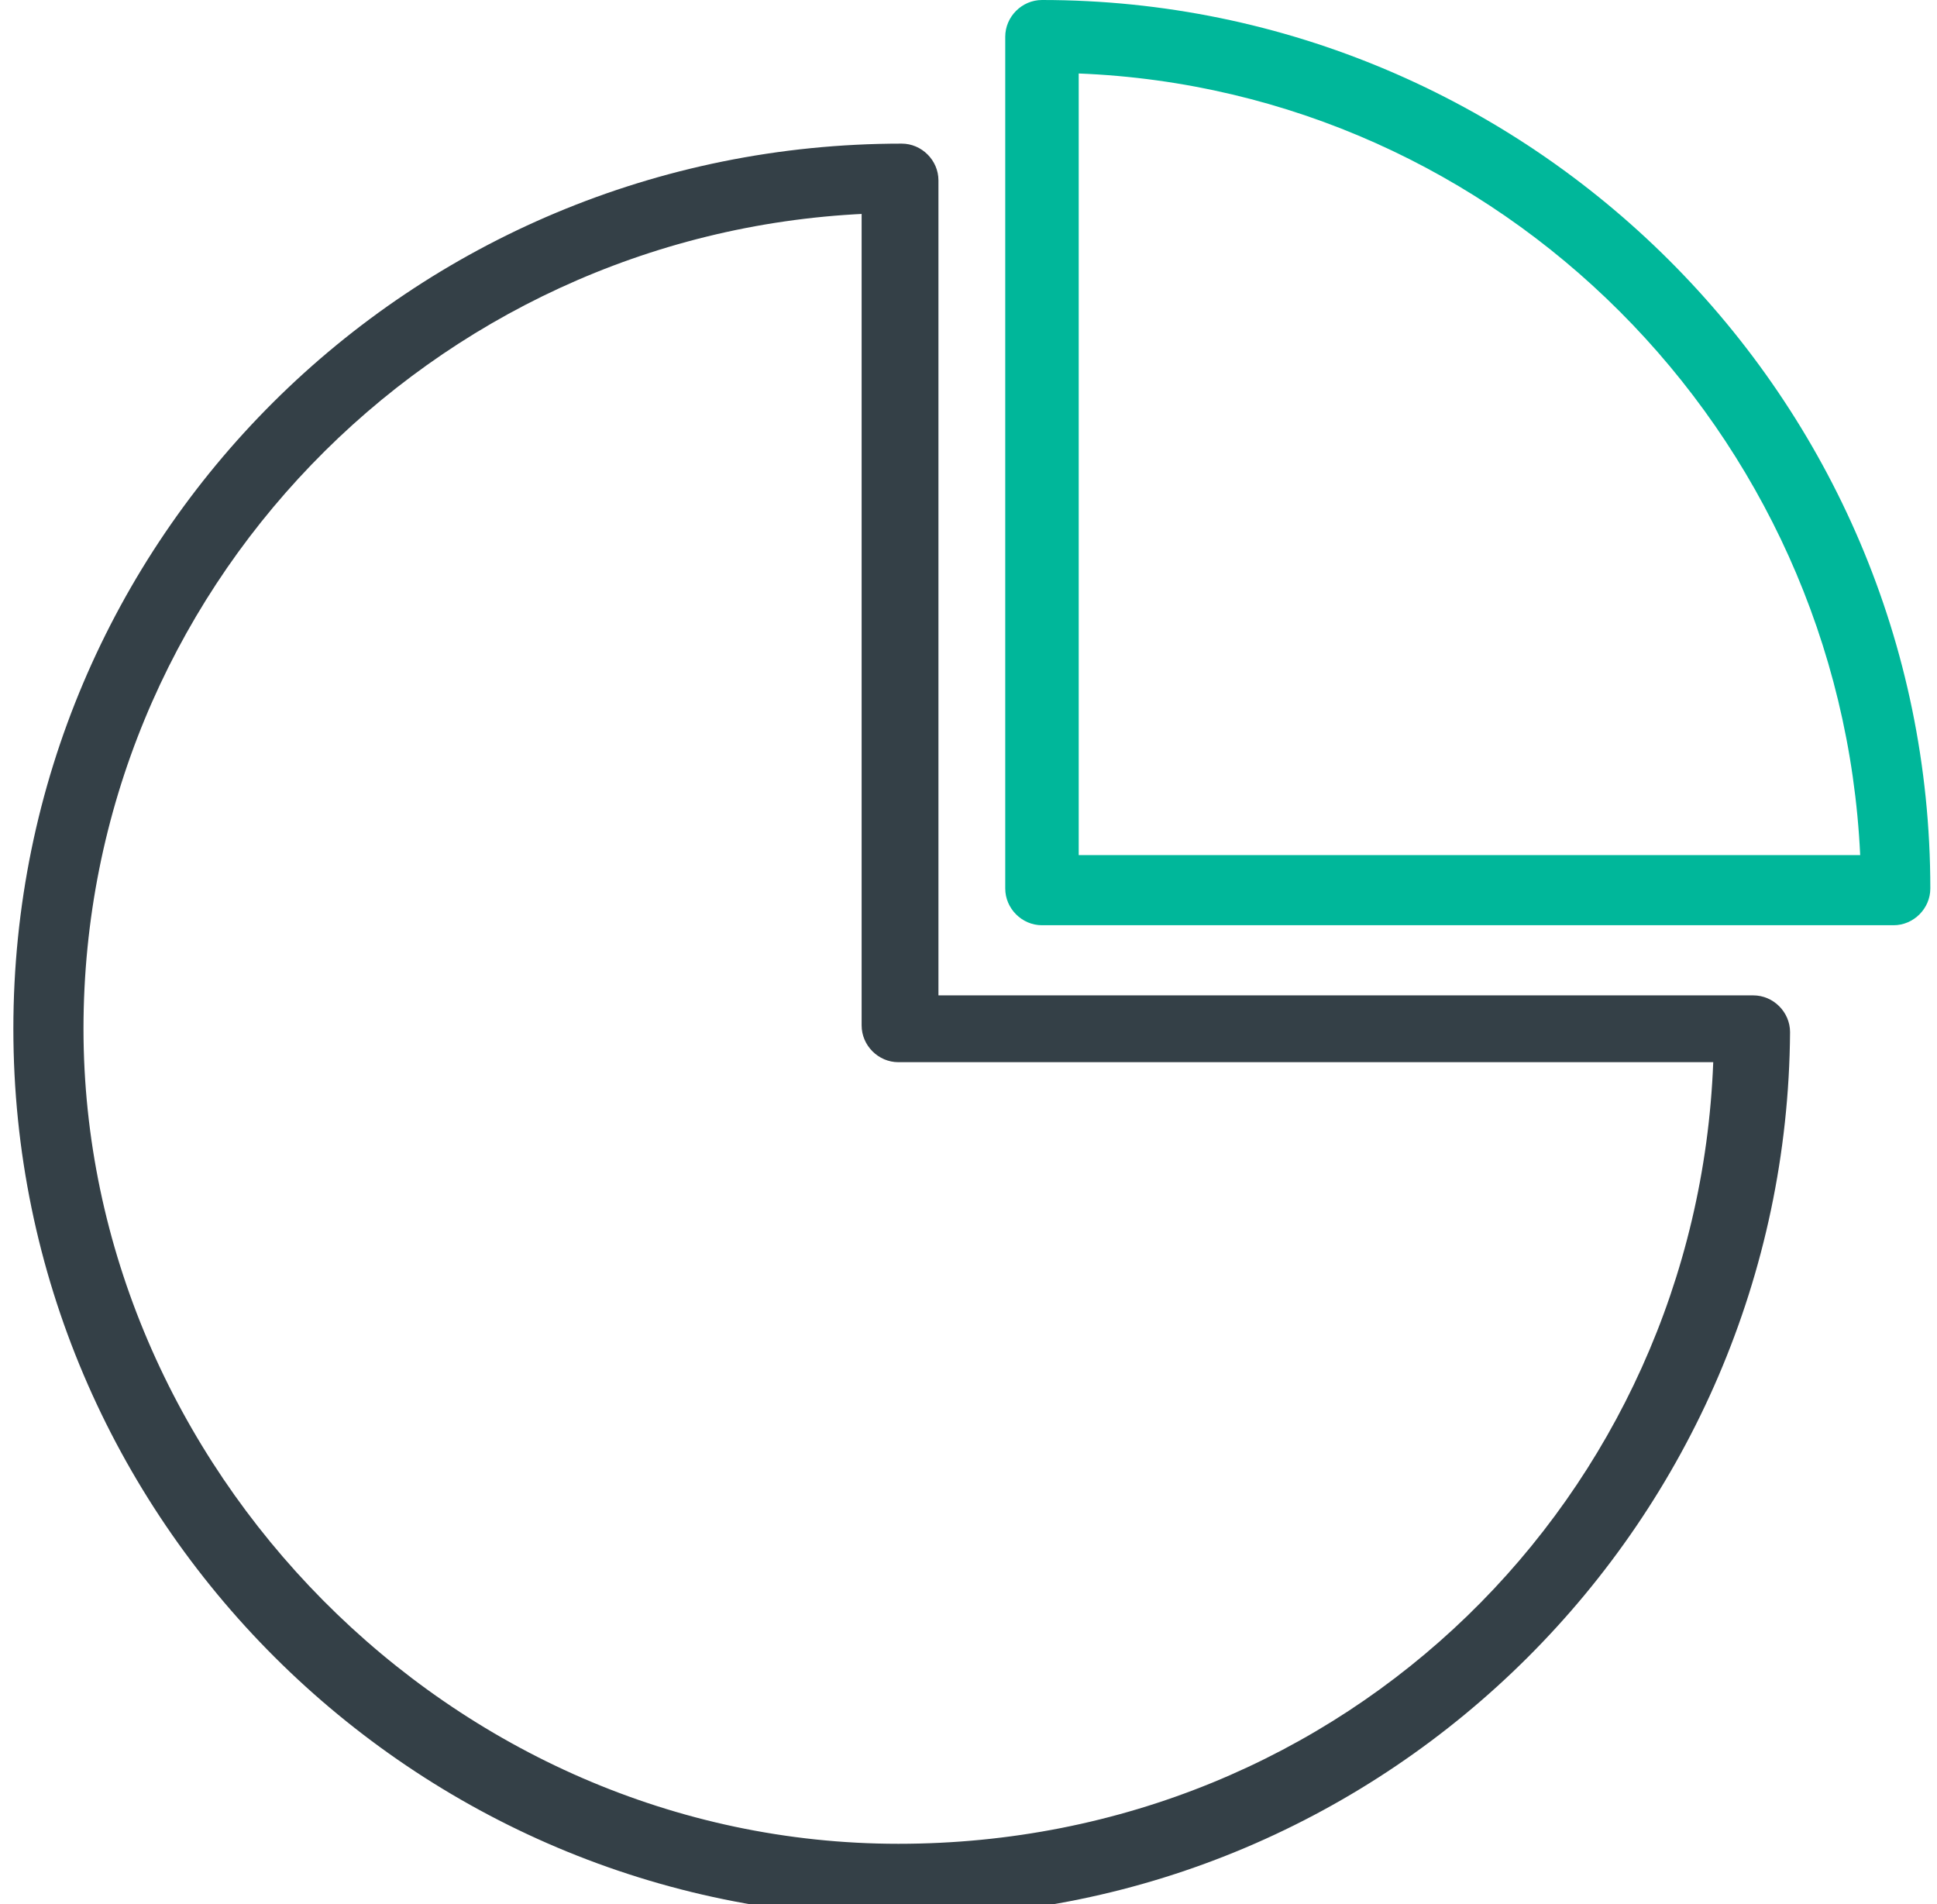 <?xml version="1.0" encoding="UTF-8"?> <svg xmlns="http://www.w3.org/2000/svg" xmlns:xlink="http://www.w3.org/1999/xlink" version="1.1" id="Layer_1" x="0px" y="0px" viewBox="0 0 58 57" overflow="visible" xml:space="preserve"> <path fill="#344047" d="M25.9,6.4C12.9,7,2.5,17.7,2.5,30.8s11,24.4,24.4,24.4s23.9-10.4,24.4-23.4H26.9c-0.6,0-1.1-0.5-1.1-1.1V6.4 z M27,57.4c-14.6,0-26.6-11.9-26.6-26.6S12.3,4.3,27,4.3c0.6,0,1.1,0.5,1.1,1.1v24.4h24.4c0.6,0,1.1,0.5,1.1,1.1 C53.5,45.5,41.6,57.4,27,57.4L27,57.4z"></path> <path fill="#00B79A" d="M32.3,2.2c12.6,0.5,22.8,10.7,23.4,23.4H32.3C32.3,25.5,32.3,2.2,32.3,2.2z M30.1,1.1v25.5 c0,0.6,0.5,1.1,1.1,1.1h25.5c0.6,0,1.1-0.5,1.1-1.1C57.8,11.9,45.8,0,31.2,0C30.6,0,30.1,0.5,30.1,1.1z"></path> </svg> 